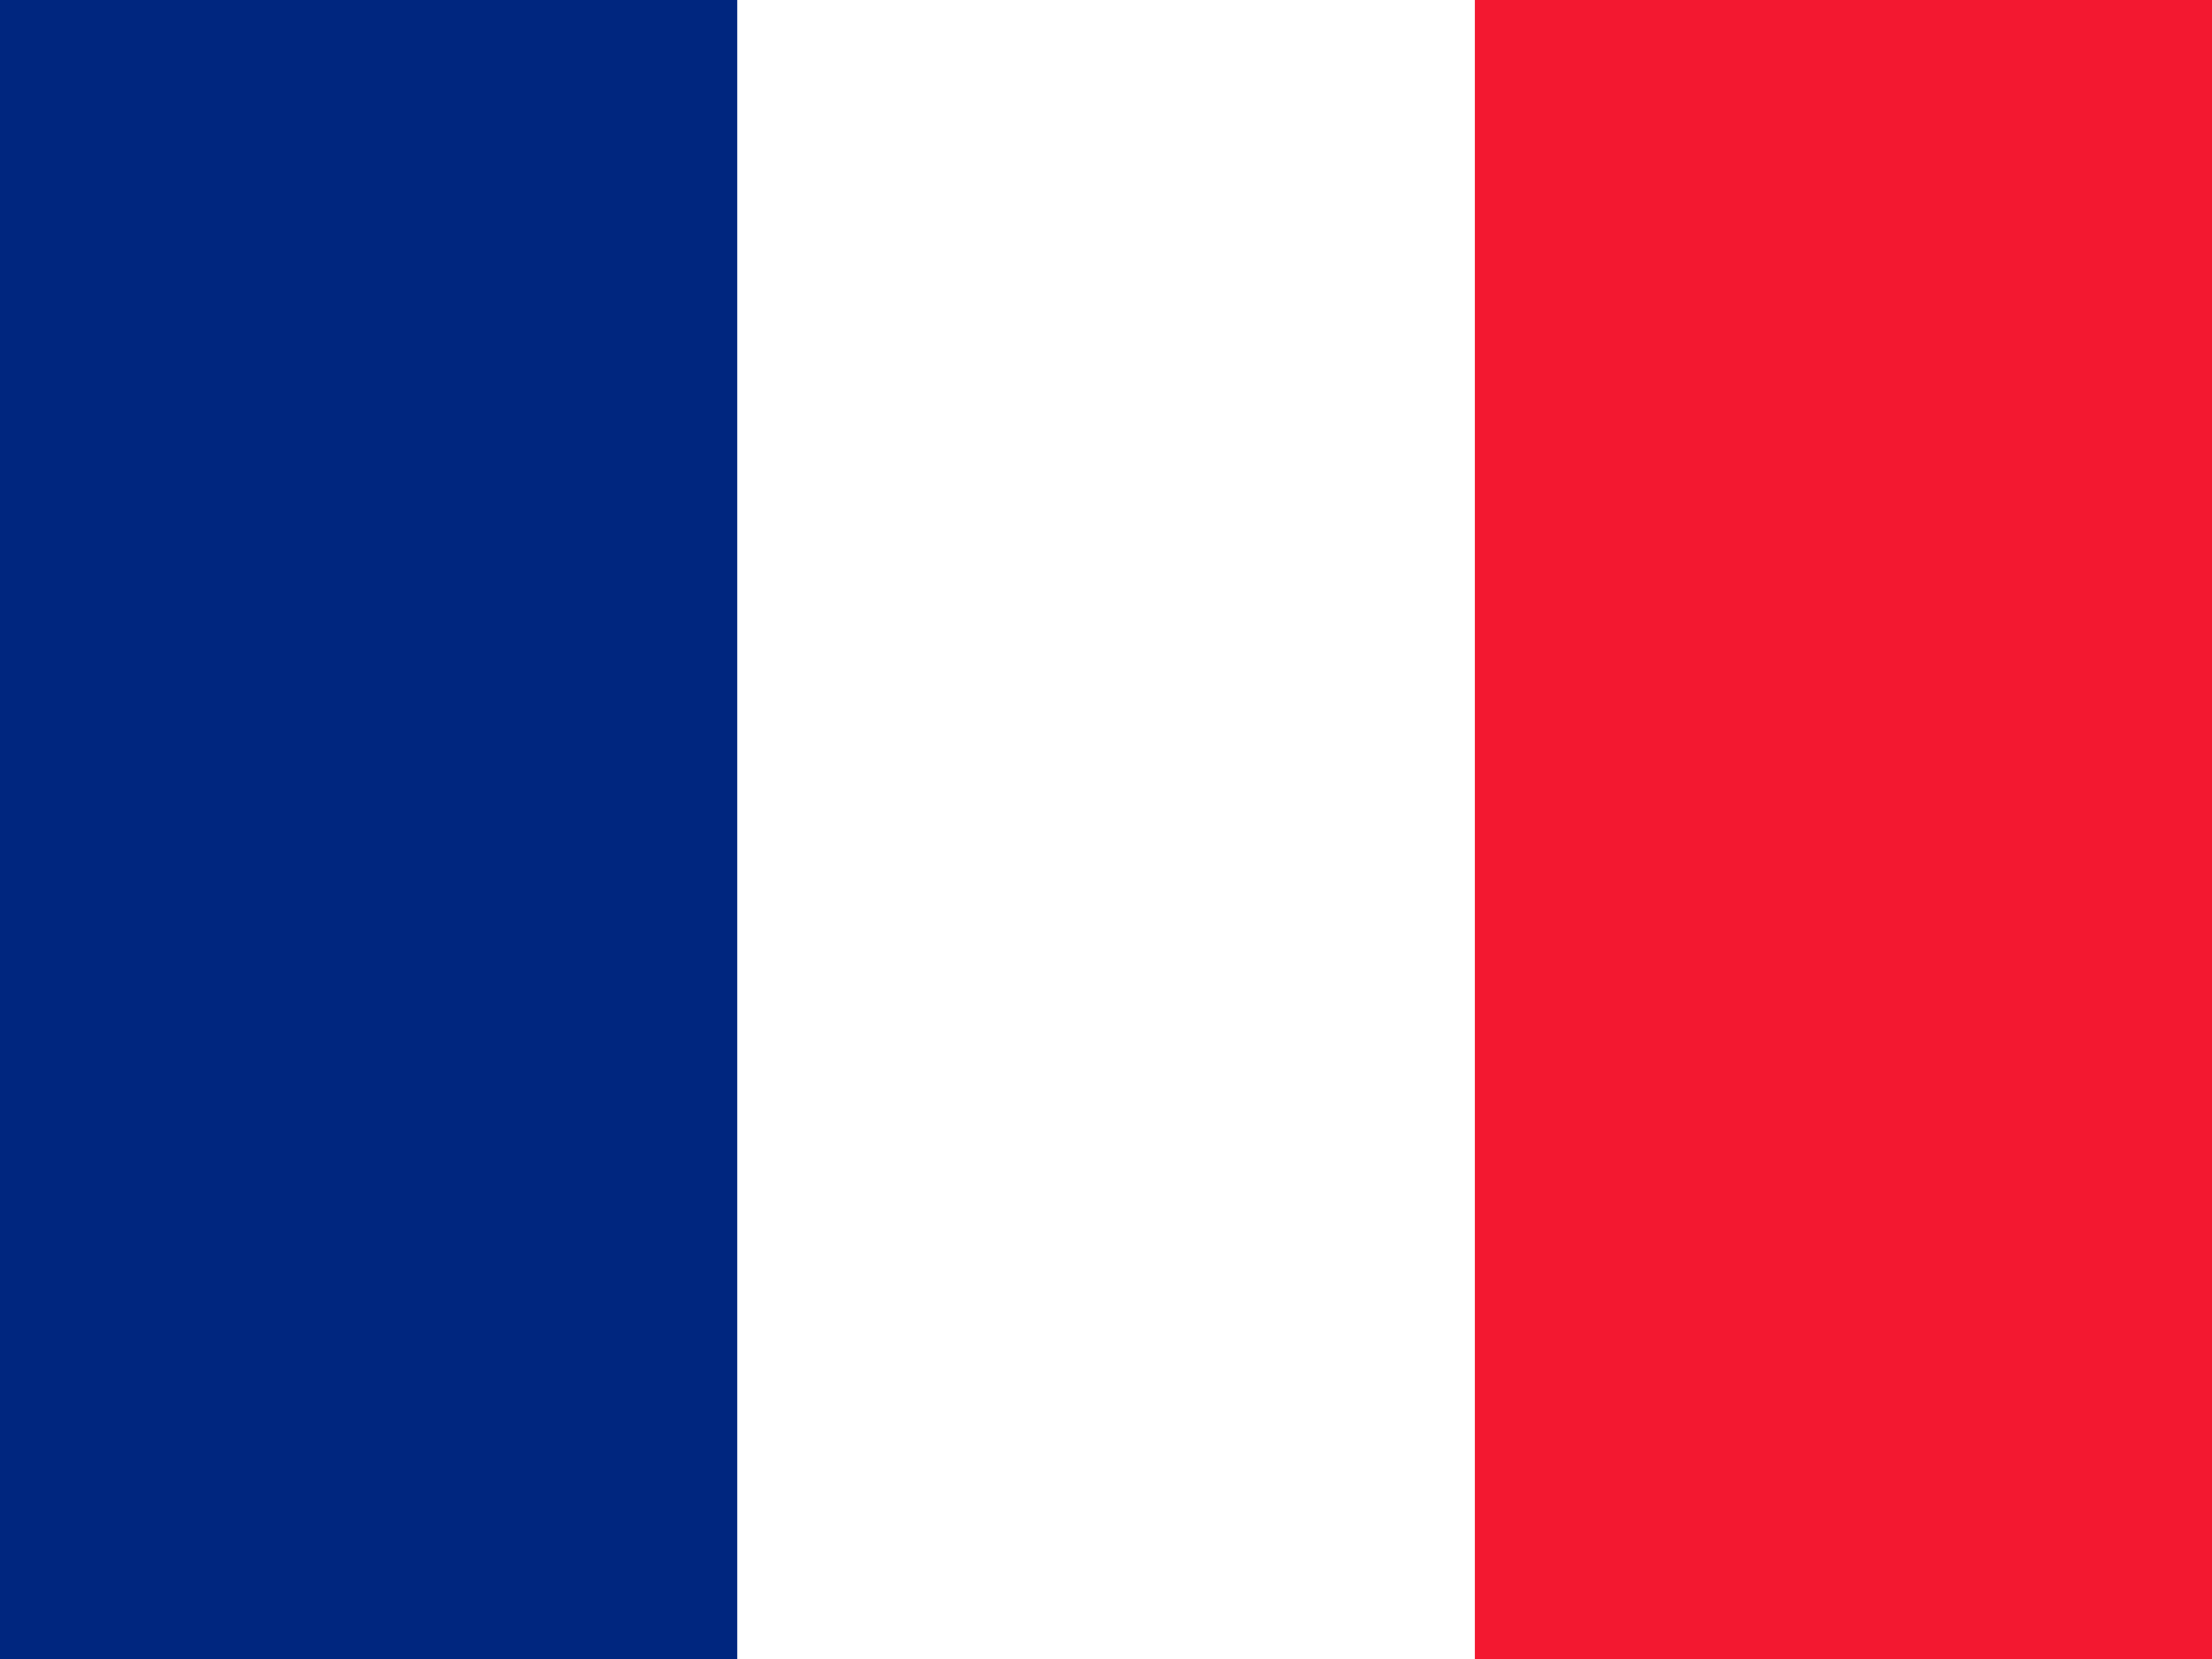 <svg width="24" height="18" viewBox="0 0 24 18" fill="none" xmlns="http://www.w3.org/2000/svg">
<path fill-rule="evenodd" clip-rule="evenodd" d="M0 0H24V18H0V0Z" fill="white"/>
<path fill-rule="evenodd" clip-rule="evenodd" d="M0 0H7.999V18H0V0Z" fill="#00267F"/>
<path fill-rule="evenodd" clip-rule="evenodd" d="M16.002 0H24.001V18H16.002V0Z" fill="#F31830"/>
</svg>
